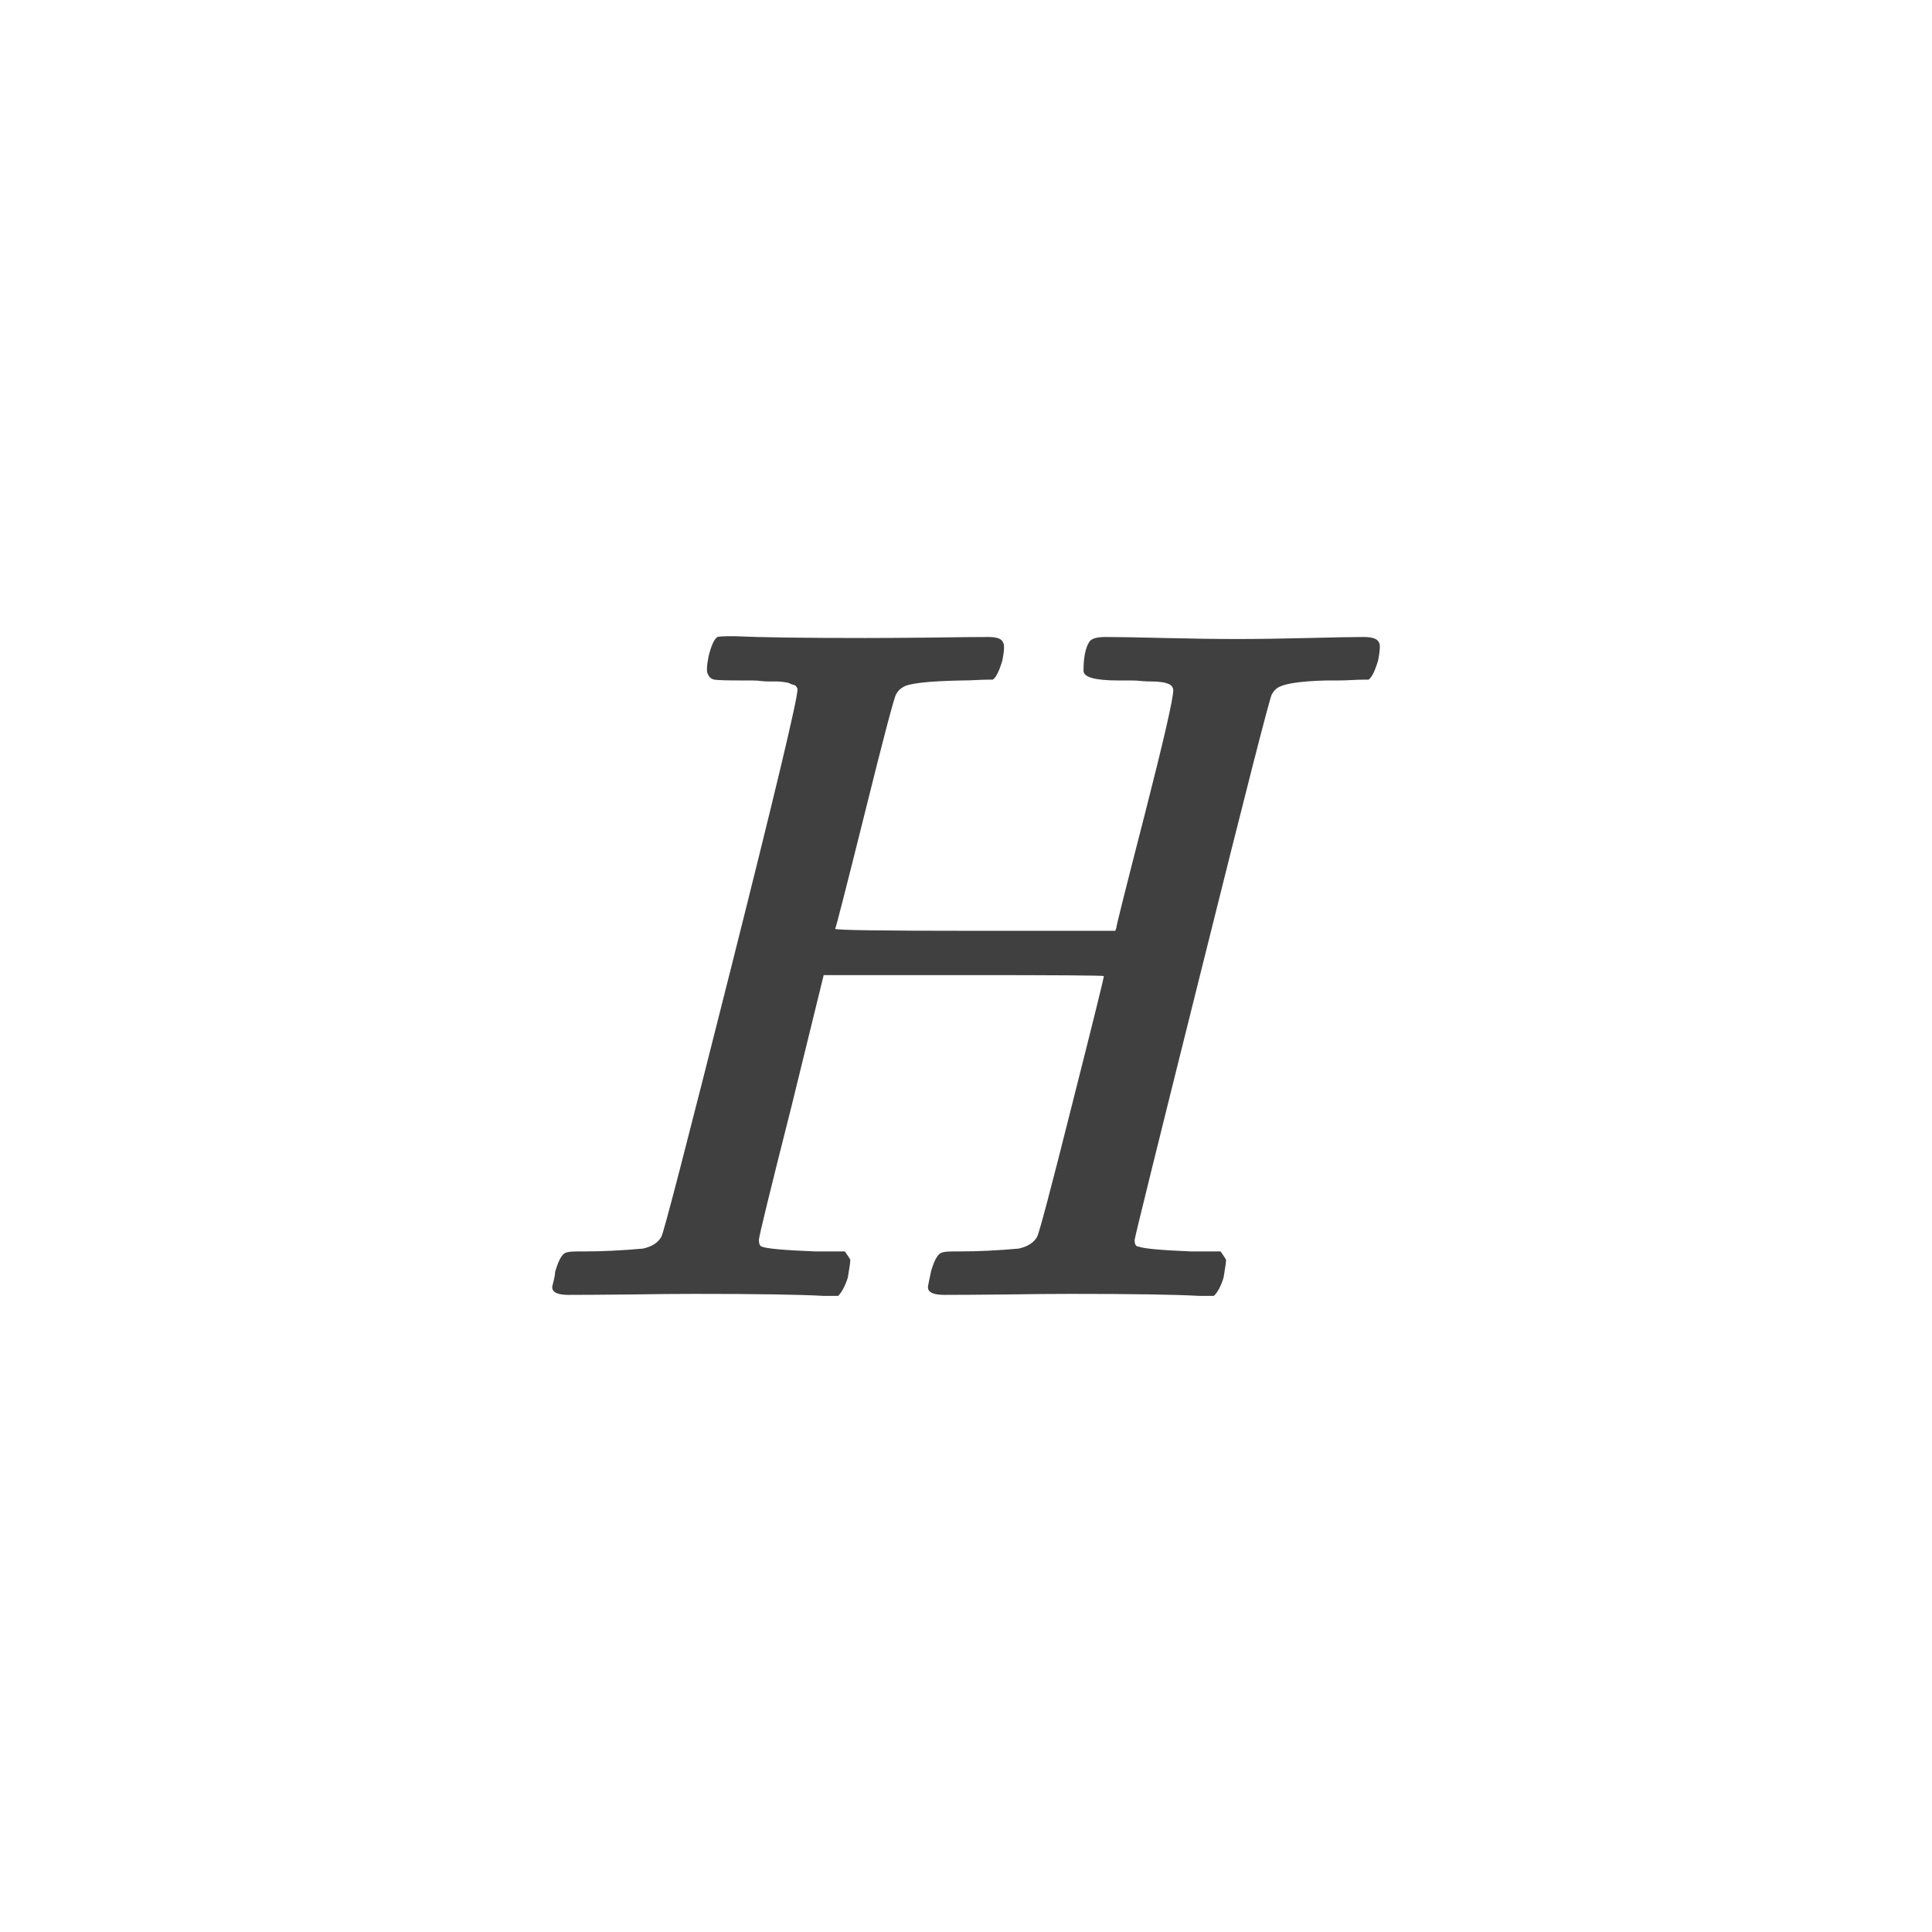 <svg xmlns="http://www.w3.org/2000/svg" version="1.1" width="96" height="96" viewbox="0 0 96 96"><rect x="0" y="0" width="96" height="96" fill="#FFFFFF"></rect><g transform="translate(25.949, 64.392)"><path d="M13.68-30.14L13.68-30.14Q13.68-30.19 13.63-30.26 13.58-30.34 13.49-30.36 13.39-30.38 13.3-30.43 13.2-30.48 13.01-30.5 12.82-30.53 12.67-30.53 12.53-30.53 12.29-30.53 12.05-30.53 11.88-30.55 11.71-30.58 11.42-30.58 11.14-30.58 10.94-30.58L10.94-30.58Q9.79-30.58 9.55-30.62 9.31-30.67 9.22-30.91L9.22-30.91Q9.12-31.06 9.26-31.78L9.26-31.78Q9.46-32.59 9.7-32.74L9.7-32.74Q9.79-32.78 10.51-32.78L10.51-32.78Q12.48-32.69 17.04-32.69L17.04-32.69Q18.19-32.69 20.23-32.71 22.27-32.74 23.18-32.74L23.18-32.74Q23.81-32.74 23.9-32.45L23.9-32.45Q24-32.3 23.86-31.58L23.86-31.58Q23.62-30.77 23.38-30.62L23.38-30.62 23.14-30.62Q22.9-30.62 22.54-30.6 22.18-30.58 21.84-30.58L21.84-30.58Q19.3-30.53 18.91-30.24L18.91-30.24Q18.72-30.14 18.58-29.9L18.58-29.9Q18.43-29.66 17.02-23.98 15.6-18.29 15.55-18.24L15.55-18.24Q15.55-18.14 22.51-18.14L22.51-18.14 29.47-18.14 29.52-18.29Q29.52-18.43 30.94-23.95 32.35-29.47 32.35-30.1L32.35-30.1Q32.35-30.19 32.28-30.29 32.21-30.38 32.06-30.43 31.92-30.48 31.75-30.5 31.58-30.53 31.3-30.53 31.01-30.53 30.79-30.55 30.58-30.58 30.22-30.58 29.86-30.58 29.62-30.58L29.62-30.58Q27.89-30.58 27.89-31.06L27.89-31.06Q27.89-32.06 28.18-32.5L28.18-32.5Q28.32-32.74 28.99-32.74L28.99-32.74Q29.86-32.74 31.92-32.69 33.98-32.64 35.52-32.64 37.06-32.64 39.05-32.69 41.04-32.74 41.81-32.74L41.81-32.74Q42.48-32.74 42.58-32.45L42.58-32.45Q42.67-32.3 42.53-31.58L42.53-31.58Q42.29-30.77 42.05-30.62L42.05-30.62 41.81-30.62Q41.57-30.62 41.21-30.6 40.85-30.58 40.51-30.58L40.51-30.58Q40.32-30.58 39.98-30.58L39.98-30.58Q37.82-30.53 37.44-30.14L37.44-30.14Q37.34-30.05 37.25-29.9L37.25-29.9Q37.1-29.66 33.77-16.3 30.43-2.93 30.43-2.78L30.43-2.78Q30.43-2.45 30.62-2.45L30.62-2.45Q31.01-2.3 33.22-2.21L33.22-2.21 34.7-2.21Q34.94-1.87 34.97-1.8 34.99-1.73 34.85-0.91L34.85-0.91Q34.66-0.29 34.37 0L34.37 0 33.65 0Q31.87-0.1 27.22-0.1L27.22-0.1Q26.02-0.1 23.98-0.07 21.94-0.05 20.98-0.05L20.98-0.05Q20.16-0.05 20.16-0.43L20.16-0.43Q20.16-0.48 20.21-0.72 20.26-0.96 20.3-1.15L20.3-1.15Q20.3-1.2 20.35-1.34L20.35-1.34Q20.59-2.11 20.88-2.16L20.88-2.16Q21.02-2.21 21.5-2.21L21.5-2.21 21.79-2.21Q23.09-2.21 24.67-2.35L24.67-2.35Q25.34-2.5 25.58-2.93L25.58-2.93Q25.73-3.17 27.31-9.46 28.9-15.74 28.9-15.89L28.9-15.89Q28.9-15.94 21.94-15.94L21.94-15.94 14.98-15.94 13.39-9.46Q11.76-3.02 11.76-2.78L11.76-2.78Q11.76-2.5 11.9-2.45L11.9-2.45Q12.24-2.3 14.54-2.21L14.54-2.21 16.03-2.21Q16.27-1.87 16.3-1.8 16.32-1.73 16.18-0.91L16.18-0.91Q15.98-0.29 15.7 0L15.7 0 14.98 0Q13.2-0.1 8.54-0.1L8.54-0.1Q7.34-0.1 5.3-0.07 3.26-0.05 2.3-0.05L2.3-0.05Q1.49-0.05 1.49-0.43L1.49-0.43Q1.49-0.48 1.56-0.74 1.63-1.01 1.63-1.15L1.63-1.15Q1.63-1.2 1.68-1.34L1.68-1.34Q1.92-2.11 2.21-2.16L2.21-2.16Q2.35-2.21 2.83-2.21L2.83-2.21 3.12-2.21Q4.42-2.21 6-2.35L6-2.35Q6.67-2.5 6.91-2.93L6.91-2.93Q7.06-3.12 10.37-16.27 13.68-29.42 13.68-30.14Z" fill="#404040"></path></g></svg>